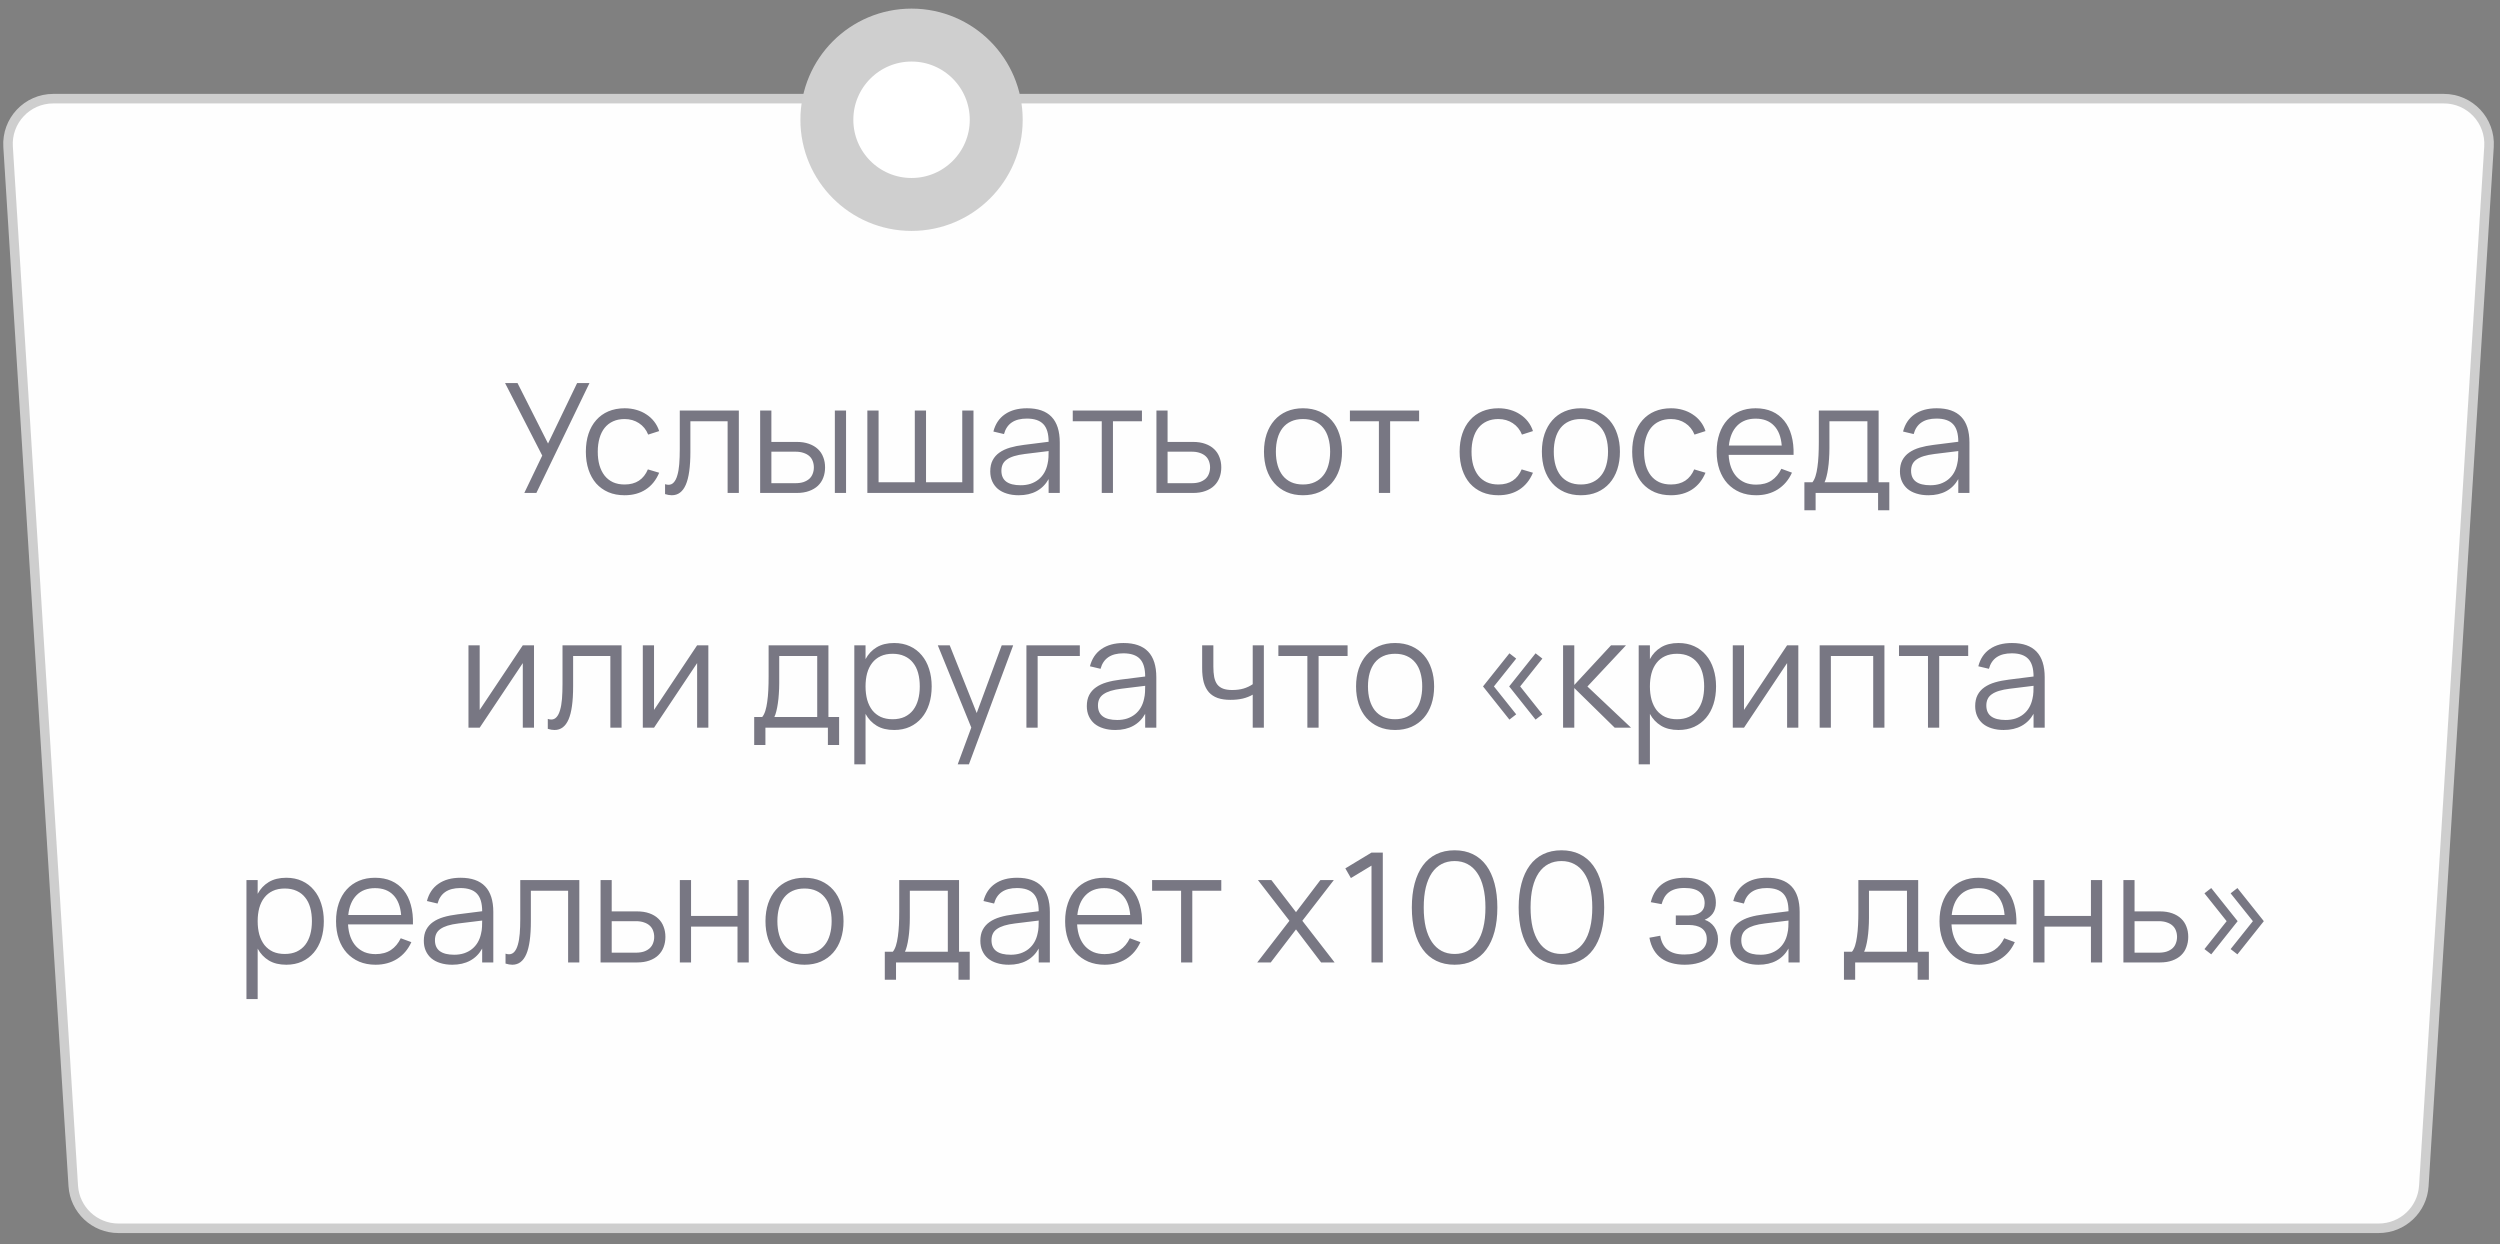 <?xml version="1.0" encoding="UTF-8"?> <svg xmlns="http://www.w3.org/2000/svg" width="213" height="106" viewBox="0 0 213 106" fill="none"><rect x="0" y="0" width="213" height="106" fill="#808080" stroke="none"/> <path d="M4.537 8.406H208.215C210.44 8.406 212.202 10.283 212.063 12.503L206.51 101.036C206.383 103.068 204.698 104.65 202.662 104.65H10.09C8.055 104.65 6.37 103.068 6.242 101.036L0.689 12.503C0.55 10.283 2.313 8.406 4.537 8.406Z" fill="#FEFEFE" stroke="#CECECE" stroke-width="0.812"></path> <path opacity="0.6" d="M45.698 42H44.671L46.199 38.815L43.033 32.64H44.093L46.693 37.788L49.169 32.64H50.222L45.698 42ZM53.217 42.195C52.701 42.195 52.24 42.108 51.833 41.935C51.425 41.757 51.078 41.508 50.792 41.188C50.511 40.862 50.294 40.472 50.142 40.017C49.991 39.558 49.915 39.049 49.915 38.49C49.915 37.922 49.991 37.411 50.142 36.956C50.294 36.501 50.513 36.113 50.799 35.792C51.085 35.468 51.432 35.218 51.839 35.045C52.251 34.872 52.712 34.785 53.224 34.785C53.579 34.785 53.913 34.831 54.224 34.922C54.541 35.013 54.825 35.142 55.076 35.312C55.332 35.476 55.553 35.68 55.739 35.922C55.925 36.161 56.066 36.429 56.161 36.728L55.225 37.028C55.143 36.819 55.035 36.633 54.901 36.468C54.766 36.304 54.612 36.165 54.439 36.053C54.27 35.94 54.081 35.853 53.873 35.792C53.666 35.732 53.447 35.702 53.217 35.702C52.849 35.702 52.522 35.767 52.236 35.897C51.95 36.026 51.709 36.213 51.514 36.456C51.323 36.694 51.178 36.986 51.078 37.333C50.979 37.675 50.929 38.061 50.929 38.49C50.929 38.91 50.977 39.292 51.072 39.634C51.172 39.976 51.317 40.271 51.508 40.518C51.698 40.761 51.937 40.949 52.222 41.084C52.508 41.214 52.84 41.279 53.217 41.279C53.702 41.279 54.11 41.17 54.439 40.953C54.768 40.733 55.022 40.412 55.2 39.992L56.161 40.278C55.897 40.906 55.514 41.383 55.011 41.708C54.513 42.032 53.915 42.195 53.217 42.195ZM56.663 41.252C56.776 41.287 56.873 41.304 56.955 41.304C57.137 41.304 57.289 41.235 57.41 41.096C57.536 40.958 57.636 40.758 57.709 40.498C57.787 40.239 57.842 39.922 57.872 39.55C57.902 39.172 57.917 38.748 57.917 38.276V34.98H62.948V42H61.993V35.89H58.821V38.49C58.821 39.764 58.691 40.7 58.431 41.298C58.171 41.896 57.774 42.195 57.241 42.195C57.064 42.195 56.871 42.163 56.663 42.097V41.252ZM71.129 42V34.98H72.084V42H71.129ZM67.879 42H64.765V34.98H65.721V37.651H67.879C68.277 37.651 68.626 37.706 68.925 37.814C69.228 37.922 69.482 38.072 69.686 38.263C69.889 38.453 70.041 38.683 70.141 38.952C70.245 39.216 70.296 39.506 70.296 39.822C70.296 40.139 70.245 40.431 70.141 40.7C70.041 40.964 69.889 41.194 69.686 41.389C69.482 41.58 69.228 41.729 68.925 41.837C68.626 41.946 68.277 42 67.879 42ZM67.775 41.168C68.039 41.168 68.269 41.136 68.463 41.071C68.663 41.001 68.828 40.908 68.957 40.791C69.088 40.67 69.183 40.527 69.243 40.362C69.308 40.197 69.341 40.017 69.341 39.822C69.341 39.627 69.308 39.448 69.243 39.283C69.183 39.118 69.088 38.977 68.957 38.861C68.828 38.743 68.663 38.653 68.463 38.587C68.269 38.518 68.039 38.483 67.775 38.483H65.721V41.168H67.775ZM73.899 34.98H74.855V41.09H77.942V34.98H78.898V41.09H81.985V34.98H82.941V42H73.899V34.98ZM87.497 34.785C89.36 34.785 90.292 35.758 90.292 37.703V42H89.343V40.817C89.091 41.268 88.751 41.61 88.322 41.844C87.893 42.078 87.384 42.195 86.795 42.195C86.418 42.195 86.08 42.147 85.781 42.052C85.482 41.961 85.228 41.829 85.02 41.656C84.812 41.478 84.652 41.263 84.539 41.012C84.426 40.761 84.37 40.477 84.37 40.16C84.37 39.792 84.437 39.478 84.572 39.218C84.71 38.954 84.903 38.735 85.15 38.562C85.401 38.384 85.703 38.243 86.054 38.139C86.409 38.035 86.801 37.957 87.23 37.905L89.343 37.639C89.343 36.95 89.193 36.449 88.894 36.137C88.595 35.821 88.125 35.663 87.484 35.663C86.426 35.663 85.778 36.102 85.54 36.982L84.637 36.767C84.801 36.126 85.128 35.636 85.618 35.298C86.112 34.956 86.738 34.785 87.497 34.785ZM87.321 38.678C86.966 38.722 86.66 38.782 86.405 38.861C86.153 38.938 85.945 39.036 85.781 39.153C85.62 39.266 85.503 39.402 85.43 39.562C85.356 39.718 85.319 39.901 85.319 40.108C85.319 40.932 85.867 41.343 86.964 41.343C87.267 41.343 87.546 41.302 87.802 41.22C88.058 41.133 88.283 41.012 88.478 40.856C88.677 40.696 88.842 40.503 88.972 40.278C89.102 40.052 89.195 39.801 89.252 39.523C89.295 39.346 89.321 39.16 89.33 38.965C89.338 38.765 89.343 38.587 89.343 38.431L87.321 38.678ZM93.869 42V35.89H91.399V34.98H97.294V35.89H94.824V42H93.869ZM101.642 42H98.528V34.98H99.477V37.651H101.642C102.04 37.651 102.389 37.706 102.688 37.814C102.991 37.922 103.243 38.072 103.442 38.263C103.646 38.453 103.797 38.683 103.897 38.952C104.001 39.216 104.053 39.506 104.053 39.822C104.053 40.139 104.001 40.431 103.897 40.7C103.797 40.964 103.646 41.194 103.442 41.389C103.243 41.58 102.991 41.729 102.688 41.837C102.389 41.946 102.04 42 101.642 42ZM101.531 41.168C101.8 41.168 102.032 41.136 102.227 41.071C102.422 41.001 102.584 40.908 102.714 40.791C102.844 40.67 102.939 40.527 103 40.362C103.065 40.197 103.098 40.017 103.098 39.822C103.098 39.627 103.065 39.448 103 39.283C102.939 39.118 102.844 38.977 102.714 38.861C102.584 38.743 102.422 38.653 102.227 38.587C102.032 38.518 101.8 38.483 101.531 38.483H99.477V41.168H101.531ZM111.013 42.195C110.493 42.195 110.027 42.104 109.615 41.922C109.204 41.74 108.855 41.486 108.569 41.161C108.283 40.832 108.064 40.44 107.912 39.985C107.765 39.53 107.691 39.029 107.691 38.483C107.691 37.933 107.767 37.431 107.919 36.975C108.075 36.52 108.296 36.13 108.582 35.806C108.868 35.48 109.217 35.229 109.628 35.051C110.04 34.874 110.502 34.785 111.013 34.785C111.537 34.785 112.005 34.876 112.417 35.058C112.829 35.24 113.177 35.493 113.463 35.819C113.749 36.144 113.966 36.533 114.113 36.989C114.265 37.439 114.341 37.938 114.341 38.483C114.341 39.034 114.265 39.539 114.113 39.998C113.962 40.453 113.743 40.843 113.457 41.168C113.171 41.493 112.822 41.746 112.41 41.928C111.999 42.106 111.533 42.195 111.013 42.195ZM111.013 41.279C111.399 41.279 111.734 41.211 112.02 41.077C112.311 40.943 112.551 40.754 112.742 40.511C112.937 40.269 113.082 39.976 113.177 39.634C113.277 39.287 113.327 38.904 113.327 38.483C113.327 38.054 113.277 37.669 113.177 37.327C113.082 36.984 112.937 36.694 112.742 36.456C112.547 36.213 112.304 36.026 112.014 35.897C111.728 35.767 111.394 35.702 111.013 35.702C110.627 35.702 110.289 35.769 109.999 35.903C109.713 36.033 109.472 36.221 109.277 36.468C109.087 36.711 108.944 37.004 108.848 37.346C108.753 37.688 108.705 38.068 108.705 38.483C108.705 38.913 108.755 39.3 108.855 39.647C108.955 39.989 109.1 40.282 109.29 40.525C109.485 40.767 109.726 40.953 110.012 41.084C110.302 41.214 110.636 41.279 111.013 41.279ZM117.482 42V35.89H115.012V34.98H120.908V35.89H118.438V42H117.482ZM127.662 42.195C127.147 42.195 126.685 42.108 126.278 41.935C125.87 41.757 125.524 41.508 125.238 41.188C124.956 40.862 124.739 40.472 124.588 40.017C124.436 39.558 124.36 39.049 124.36 38.49C124.36 37.922 124.436 37.411 124.588 36.956C124.739 36.501 124.958 36.113 125.244 35.792C125.53 35.468 125.877 35.218 126.284 35.045C126.696 34.872 127.157 34.785 127.669 34.785C128.024 34.785 128.358 34.831 128.67 34.922C128.986 35.013 129.27 35.142 129.521 35.312C129.777 35.476 129.998 35.68 130.184 35.922C130.371 36.161 130.511 36.429 130.607 36.728L129.671 37.028C129.588 36.819 129.48 36.633 129.346 36.468C129.211 36.304 129.058 36.165 128.884 36.053C128.715 35.94 128.527 35.853 128.319 35.792C128.111 35.732 127.892 35.702 127.662 35.702C127.294 35.702 126.967 35.767 126.681 35.897C126.395 36.026 126.154 36.213 125.959 36.456C125.769 36.694 125.623 36.986 125.524 37.333C125.424 37.675 125.374 38.061 125.374 38.49C125.374 38.91 125.422 39.292 125.517 39.634C125.617 39.976 125.762 40.271 125.953 40.518C126.143 40.761 126.382 40.949 126.668 41.084C126.954 41.214 127.285 41.279 127.662 41.279C128.148 41.279 128.555 41.17 128.884 40.953C129.214 40.733 129.467 40.412 129.645 39.992L130.607 40.278C130.342 40.906 129.959 41.383 129.456 41.708C128.958 42.032 128.36 42.195 127.662 42.195ZM134.69 42.195C134.17 42.195 133.704 42.104 133.292 41.922C132.88 41.74 132.532 41.486 132.246 41.161C131.96 40.832 131.741 40.44 131.589 39.985C131.442 39.53 131.368 39.029 131.368 38.483C131.368 37.933 131.444 37.431 131.596 36.975C131.752 36.52 131.973 36.13 132.259 35.806C132.545 35.48 132.893 35.229 133.305 35.051C133.717 34.874 134.178 34.785 134.69 34.785C135.214 34.785 135.682 34.876 136.094 35.058C136.505 35.24 136.854 35.493 137.14 35.819C137.426 36.144 137.643 36.533 137.79 36.989C137.942 37.439 138.018 37.938 138.018 38.483C138.018 39.034 137.942 39.539 137.79 39.998C137.638 40.453 137.42 40.843 137.134 41.168C136.848 41.493 136.499 41.746 136.087 41.928C135.675 42.106 135.21 42.195 134.69 42.195ZM134.69 41.279C135.075 41.279 135.411 41.211 135.697 41.077C135.987 40.943 136.228 40.754 136.419 40.511C136.614 40.269 136.759 39.976 136.854 39.634C136.954 39.287 137.004 38.904 137.004 38.483C137.004 38.054 136.954 37.669 136.854 37.327C136.759 36.984 136.614 36.694 136.419 36.456C136.224 36.213 135.981 36.026 135.691 35.897C135.405 35.767 135.071 35.702 134.69 35.702C134.304 35.702 133.966 35.769 133.676 35.903C133.39 36.033 133.149 36.221 132.954 36.468C132.763 36.711 132.62 37.004 132.525 37.346C132.43 37.688 132.382 38.068 132.382 38.483C132.382 38.913 132.432 39.3 132.532 39.647C132.631 39.989 132.776 40.282 132.967 40.525C133.162 40.767 133.403 40.953 133.689 41.084C133.979 41.214 134.313 41.279 134.69 41.279ZM142.364 42.195C141.848 42.195 141.386 42.108 140.979 41.935C140.572 41.757 140.225 41.508 139.939 41.188C139.657 40.862 139.441 40.472 139.289 40.017C139.137 39.558 139.062 39.049 139.062 38.49C139.062 37.922 139.137 37.411 139.289 36.956C139.441 36.501 139.66 36.113 139.946 35.792C140.232 35.468 140.578 35.218 140.986 35.045C141.397 34.872 141.859 34.785 142.37 34.785C142.725 34.785 143.059 34.831 143.371 34.922C143.687 35.013 143.971 35.142 144.223 35.312C144.478 35.476 144.699 35.68 144.886 35.922C145.072 36.161 145.213 36.429 145.308 36.728L144.372 37.028C144.29 36.819 144.181 36.633 144.047 36.468C143.913 36.304 143.759 36.165 143.586 36.053C143.417 35.94 143.228 35.853 143.02 35.792C142.812 35.732 142.593 35.702 142.364 35.702C141.995 35.702 141.668 35.767 141.382 35.897C141.096 36.026 140.856 36.213 140.661 36.456C140.47 36.694 140.325 36.986 140.225 37.333C140.125 37.675 140.076 38.061 140.076 38.49C140.076 38.91 140.123 39.292 140.219 39.634C140.318 39.976 140.463 40.271 140.654 40.518C140.845 40.761 141.083 40.949 141.369 41.084C141.655 41.214 141.987 41.279 142.364 41.279C142.849 41.279 143.256 41.17 143.586 40.953C143.915 40.733 144.168 40.412 144.346 39.992L145.308 40.278C145.044 40.906 144.66 41.383 144.158 41.708C143.659 42.032 143.061 42.195 142.364 42.195ZM149.62 41.291C150.145 41.291 150.582 41.175 150.933 40.941C151.284 40.706 151.564 40.373 151.772 39.94L152.675 40.271C152.394 40.891 151.988 41.367 151.46 41.701C150.935 42.03 150.322 42.195 149.62 42.195C149.113 42.195 148.652 42.108 148.236 41.935C147.824 41.757 147.471 41.508 147.176 41.188C146.886 40.867 146.661 40.479 146.5 40.024C146.34 39.565 146.26 39.053 146.26 38.49C146.26 37.922 146.338 37.411 146.494 36.956C146.65 36.497 146.873 36.107 147.163 35.786C147.454 35.465 147.802 35.218 148.21 35.045C148.617 34.872 149.074 34.785 149.581 34.785C150.11 34.785 150.578 34.876 150.985 35.058C151.393 35.24 151.735 35.502 152.012 35.844C152.29 36.187 152.495 36.603 152.63 37.093C152.768 37.582 152.829 38.137 152.812 38.757H147.28C147.302 39.155 147.371 39.513 147.488 39.829C147.605 40.141 147.763 40.405 147.963 40.622C148.166 40.839 148.407 41.005 148.684 41.123C148.966 41.235 149.278 41.291 149.62 41.291ZM151.804 37.957C151.744 37.216 151.523 36.651 151.141 36.261C150.76 35.866 150.24 35.669 149.581 35.669C148.927 35.669 148.403 35.868 148.008 36.267C147.614 36.666 147.378 37.229 147.3 37.957H151.804ZM153.734 41.09H154.417C154.525 40.96 154.614 40.785 154.683 40.563C154.753 40.343 154.807 40.085 154.846 39.79C154.889 39.495 154.919 39.168 154.937 38.809C154.954 38.449 154.963 38.068 154.963 37.664V34.98H160.059V41.09H160.969V43.475H160.013V42H154.69V43.475H153.734V41.09ZM159.103 41.09V35.89H155.866V38.197C155.866 38.514 155.855 38.819 155.834 39.114C155.816 39.404 155.788 39.675 155.749 39.926C155.715 40.173 155.671 40.397 155.619 40.596C155.572 40.795 155.515 40.96 155.45 41.09H159.103ZM165.001 34.785C166.865 34.785 167.796 35.758 167.796 37.703V42H166.847V40.817C166.596 41.268 166.256 41.61 165.827 41.844C165.398 42.078 164.889 42.195 164.299 42.195C163.922 42.195 163.584 42.147 163.285 42.052C162.986 41.961 162.733 41.829 162.525 41.656C162.317 41.478 162.157 41.263 162.044 41.012C161.931 40.761 161.875 40.477 161.875 40.16C161.875 39.792 161.942 39.478 162.076 39.218C162.215 38.954 162.408 38.735 162.655 38.562C162.906 38.384 163.207 38.243 163.558 38.139C163.914 38.035 164.306 37.957 164.735 37.905L166.847 37.639C166.847 36.95 166.698 36.449 166.399 36.137C166.1 35.821 165.63 35.663 164.988 35.663C163.931 35.663 163.283 36.102 163.045 36.982L162.141 36.767C162.306 36.126 162.633 35.636 163.123 35.298C163.617 34.956 164.243 34.785 165.001 34.785ZM164.826 38.678C164.471 38.722 164.165 38.782 163.909 38.861C163.658 38.938 163.45 39.036 163.285 39.153C163.125 39.266 163.008 39.402 162.934 39.562C162.861 39.718 162.824 39.901 162.824 40.108C162.824 40.932 163.372 41.343 164.468 41.343C164.772 41.343 165.051 41.302 165.307 41.22C165.563 41.133 165.788 41.012 165.983 40.856C166.182 40.696 166.347 40.503 166.477 40.278C166.607 40.052 166.7 39.801 166.756 39.523C166.8 39.346 166.826 39.16 166.834 38.965C166.843 38.765 166.847 38.587 166.847 38.431L164.826 38.678ZM45.497 54.98V62H44.542V56.495L40.869 62H39.914V54.98H40.869V60.486L44.542 54.98H45.497ZM46.672 61.252C46.784 61.287 46.882 61.304 46.964 61.304C47.146 61.304 47.298 61.235 47.419 61.096C47.545 60.958 47.645 60.758 47.718 60.498C47.796 60.239 47.85 59.922 47.881 59.55C47.911 59.172 47.926 58.748 47.926 58.276V54.98H52.957V62H52.002V55.89H48.83V58.49C48.83 59.764 48.7 60.7 48.44 61.298C48.18 61.896 47.783 62.195 47.25 62.195C47.072 62.195 46.88 62.163 46.672 62.097V61.252ZM60.351 54.98V62H59.395V56.495L55.723 62H54.767V54.98H55.723V60.486L59.395 54.98H60.351ZM64.258 61.09H64.94C65.049 60.96 65.137 60.785 65.207 60.563C65.276 60.343 65.33 60.085 65.369 59.79C65.412 59.495 65.443 59.168 65.46 58.809C65.478 58.449 65.486 58.068 65.486 57.664V54.98H70.582V61.09H71.492V63.475H70.537V62H65.213V63.475H64.258V61.09ZM69.627 61.09V55.89H66.39V58.197C66.39 58.514 66.379 58.819 66.357 59.114C66.34 59.404 66.312 59.675 66.273 59.926C66.238 60.173 66.195 60.397 66.143 60.596C66.095 60.795 66.039 60.96 65.974 61.09H69.627ZM72.788 65.12V54.98H73.744V56.157C73.974 55.727 74.29 55.392 74.693 55.149C75.096 54.906 75.592 54.785 76.181 54.785C76.68 54.785 77.126 54.876 77.52 55.058C77.919 55.24 78.255 55.496 78.528 55.825C78.805 56.15 79.015 56.54 79.158 56.995C79.306 57.446 79.379 57.942 79.379 58.483C79.379 59.034 79.306 59.539 79.158 59.998C79.011 60.453 78.799 60.843 78.521 61.168C78.244 61.493 77.908 61.746 77.514 61.928C77.12 62.106 76.675 62.195 76.181 62.195C75.588 62.195 75.092 62.074 74.693 61.831C74.294 61.588 73.978 61.252 73.744 60.824V65.12H72.788ZM76.051 61.279C76.441 61.279 76.782 61.211 77.072 61.077C77.362 60.938 77.603 60.748 77.793 60.505C77.984 60.258 78.127 59.963 78.222 59.621C78.318 59.279 78.365 58.9 78.365 58.483C78.365 58.059 78.318 57.675 78.222 57.333C78.127 56.991 77.982 56.7 77.787 56.462C77.596 56.219 77.356 56.033 77.065 55.903C76.775 55.769 76.437 55.702 76.051 55.702C75.657 55.702 75.315 55.771 75.024 55.91C74.738 56.044 74.5 56.234 74.309 56.481C74.119 56.724 73.976 57.017 73.88 57.359C73.789 57.697 73.744 58.072 73.744 58.483C73.744 58.904 73.792 59.287 73.887 59.634C73.987 59.976 74.132 60.271 74.322 60.518C74.517 60.761 74.758 60.949 75.044 61.084C75.334 61.214 75.67 61.279 76.051 61.279ZM81.597 65.12L82.754 61.987L79.9 54.98H80.915L83.216 60.752L85.347 54.98H86.323L82.552 65.12H81.597ZM87.451 62V54.98H92.001V55.89H88.407V62H87.451ZM95.723 54.785C97.587 54.785 98.518 55.758 98.518 57.703V62H97.569V60.817C97.318 61.268 96.978 61.61 96.549 61.844C96.12 62.078 95.611 62.195 95.021 62.195C94.644 62.195 94.306 62.147 94.007 62.052C93.708 61.961 93.455 61.829 93.247 61.656C93.039 61.478 92.878 61.263 92.766 61.012C92.653 60.761 92.597 60.477 92.597 60.16C92.597 59.792 92.664 59.478 92.798 59.218C92.937 58.954 93.13 58.735 93.377 58.562C93.628 58.384 93.929 58.243 94.28 58.139C94.635 58.035 95.028 57.957 95.457 57.905L97.569 57.639C97.569 56.95 97.42 56.449 97.121 56.137C96.822 55.821 96.352 55.663 95.71 55.663C94.653 55.663 94.005 56.102 93.767 56.982L92.863 56.767C93.028 56.126 93.355 55.636 93.845 55.298C94.339 54.956 94.965 54.785 95.723 54.785ZM95.548 58.678C95.192 58.722 94.887 58.782 94.631 58.861C94.38 58.938 94.172 59.036 94.007 59.153C93.847 59.266 93.73 59.402 93.656 59.562C93.582 59.718 93.546 59.901 93.546 60.108C93.546 60.932 94.094 61.343 95.19 61.343C95.493 61.343 95.773 61.302 96.029 61.22C96.284 61.133 96.51 61.012 96.705 60.856C96.904 60.696 97.069 60.503 97.199 60.278C97.329 60.052 97.422 59.801 97.478 59.523C97.522 59.346 97.547 59.16 97.556 58.965C97.565 58.765 97.569 58.587 97.569 58.431L95.548 58.678ZM106.732 62V59.185C106.485 59.328 106.204 59.439 105.887 59.517C105.575 59.591 105.222 59.627 104.828 59.627C104.412 59.627 104.052 59.575 103.749 59.471C103.445 59.363 103.194 59.199 102.995 58.977C102.8 58.752 102.655 58.471 102.559 58.133C102.468 57.79 102.423 57.385 102.423 56.917V54.98H103.378V56.787C103.378 57.138 103.402 57.439 103.45 57.691C103.502 57.942 103.588 58.15 103.71 58.315C103.835 58.475 104 58.594 104.204 58.672C104.412 58.75 104.67 58.789 104.977 58.789C105.341 58.789 105.664 58.748 105.946 58.666C106.227 58.583 106.49 58.46 106.732 58.295V54.98H107.681V62H106.732ZM111.388 62V55.89H108.918V54.98H114.814V55.89H112.344V62H111.388ZM118.859 62.195C118.339 62.195 117.873 62.104 117.461 61.922C117.049 61.74 116.701 61.486 116.415 61.161C116.129 60.832 115.91 60.44 115.758 59.985C115.611 59.53 115.537 59.029 115.537 58.483C115.537 57.933 115.613 57.431 115.765 56.975C115.921 56.52 116.142 56.13 116.428 55.806C116.714 55.48 117.062 55.229 117.474 55.051C117.886 54.874 118.347 54.785 118.859 54.785C119.383 54.785 119.851 54.876 120.263 55.058C120.674 55.24 121.023 55.493 121.309 55.819C121.595 56.144 121.812 56.533 121.959 56.989C122.111 57.439 122.187 57.938 122.187 58.483C122.187 59.034 122.111 59.539 121.959 59.998C121.807 60.453 121.589 60.843 121.303 61.168C121.017 61.493 120.668 61.746 120.256 61.928C119.844 62.106 119.379 62.195 118.859 62.195ZM118.859 61.279C119.244 61.279 119.58 61.211 119.866 61.077C120.156 60.943 120.397 60.754 120.588 60.511C120.783 60.269 120.928 59.976 121.023 59.634C121.123 59.287 121.173 58.904 121.173 58.483C121.173 58.054 121.123 57.669 121.023 57.327C120.928 56.984 120.783 56.694 120.588 56.456C120.393 56.213 120.15 56.026 119.86 55.897C119.574 55.767 119.24 55.702 118.859 55.702C118.473 55.702 118.135 55.769 117.845 55.903C117.559 56.033 117.318 56.221 117.123 56.468C116.932 56.711 116.789 57.004 116.694 57.346C116.599 57.688 116.551 58.068 116.551 58.483C116.551 58.913 116.601 59.3 116.701 59.647C116.8 59.989 116.945 60.282 117.136 60.525C117.331 60.767 117.572 60.953 117.858 61.084C118.148 61.214 118.482 61.279 118.859 61.279ZM130.831 61.311L128.582 58.483L130.831 55.663L131.41 56.111L129.518 58.483L131.41 60.862L130.831 61.311ZM128.602 61.311L126.353 58.483L128.602 55.663L129.18 56.111L127.282 58.483L129.18 60.862L128.602 61.311ZM133.174 54.98H134.129V58.36L137.262 54.98H138.536L135.247 58.49L138.965 62H137.574L134.129 58.62V62H133.174V54.98ZM139.617 65.12V54.98H140.572V56.157C140.802 55.727 141.118 55.392 141.521 55.149C141.924 54.906 142.42 54.785 143.01 54.785C143.508 54.785 143.954 54.876 144.349 55.058C144.747 55.24 145.083 55.496 145.356 55.825C145.633 56.15 145.844 56.54 145.987 56.995C146.134 57.446 146.208 57.942 146.208 58.483C146.208 59.034 146.134 59.539 145.987 59.998C145.839 60.453 145.627 60.843 145.35 61.168C145.072 61.493 144.736 61.746 144.342 61.928C143.948 62.106 143.504 62.195 143.01 62.195C142.416 62.195 141.92 62.074 141.521 61.831C141.122 61.588 140.806 61.252 140.572 60.824V65.12H139.617ZM142.88 61.279C143.27 61.279 143.61 61.211 143.9 61.077C144.19 60.938 144.431 60.748 144.622 60.505C144.812 60.258 144.955 59.963 145.051 59.621C145.146 59.279 145.194 58.9 145.194 58.483C145.194 58.059 145.146 57.675 145.051 57.333C144.955 56.991 144.81 56.7 144.615 56.462C144.424 56.219 144.184 56.033 143.894 55.903C143.603 55.769 143.265 55.702 142.88 55.702C142.485 55.702 142.143 55.771 141.853 55.91C141.567 56.044 141.328 56.234 141.138 56.481C140.947 56.724 140.804 57.017 140.709 57.359C140.618 57.697 140.572 58.072 140.572 58.483C140.572 58.904 140.62 59.287 140.715 59.634C140.815 59.976 140.96 60.271 141.151 60.518C141.346 60.761 141.586 60.949 141.872 61.084C142.162 61.214 142.498 61.279 142.88 61.279ZM153.217 54.98V62H152.261V56.495L148.589 62H147.633V54.98H148.589V60.486L152.261 54.98H153.217ZM155.035 62V54.98H160.553V62H159.598V55.89H155.99V62H155.035ZM164.264 62V55.89H161.794V54.98H167.69V55.89H165.22V62H164.264ZM171.413 54.785C173.276 54.785 174.208 55.758 174.208 57.703V62H173.259V60.817C173.007 61.268 172.667 61.61 172.238 61.844C171.809 62.078 171.3 62.195 170.711 62.195C170.334 62.195 169.996 62.147 169.697 62.052C169.398 61.961 169.144 61.829 168.936 61.656C168.728 61.478 168.568 61.263 168.455 61.012C168.342 60.761 168.286 60.477 168.286 60.16C168.286 59.792 168.353 59.478 168.488 59.218C168.626 58.954 168.819 58.735 169.066 58.562C169.317 58.384 169.619 58.243 169.97 58.139C170.325 58.035 170.717 57.957 171.146 57.905L173.259 57.639C173.259 56.95 173.109 56.449 172.81 56.137C172.511 55.821 172.041 55.663 171.4 55.663C170.342 55.663 169.694 56.102 169.456 56.982L168.553 56.767C168.717 56.126 169.044 55.636 169.534 55.298C170.028 54.956 170.654 54.785 171.413 54.785ZM171.237 58.678C170.882 58.722 170.576 58.782 170.321 58.861C170.069 58.938 169.861 59.036 169.697 59.153C169.536 59.266 169.419 59.402 169.346 59.562C169.272 59.718 169.235 59.901 169.235 60.108C169.235 60.932 169.783 61.343 170.88 61.343C171.183 61.343 171.462 61.302 171.718 61.22C171.974 61.133 172.199 61.012 172.394 60.856C172.593 60.696 172.758 60.503 172.888 60.278C173.018 60.052 173.111 59.801 173.168 59.523C173.211 59.346 173.237 59.16 173.246 58.965C173.254 58.765 173.259 58.587 173.259 58.431L171.237 58.678ZM20.998 85.12V74.98H21.953V76.156C22.183 75.728 22.499 75.392 22.902 75.149C23.305 74.906 23.802 74.785 24.391 74.785C24.889 74.785 25.336 74.876 25.73 75.058C26.129 75.24 26.464 75.496 26.737 75.825C27.015 76.15 27.225 76.54 27.368 76.995C27.515 77.446 27.589 77.942 27.589 78.484C27.589 79.034 27.515 79.539 27.368 79.998C27.221 80.453 27.008 80.843 26.731 81.168C26.454 81.493 26.118 81.746 25.723 81.928C25.329 82.106 24.885 82.195 24.391 82.195C23.797 82.195 23.301 82.074 22.902 81.831C22.504 81.588 22.187 81.252 21.953 80.823V85.12H20.998ZM24.261 81.278C24.651 81.278 24.991 81.211 25.281 81.077C25.572 80.938 25.812 80.748 26.003 80.505C26.194 80.258 26.337 79.963 26.432 79.621C26.527 79.279 26.575 78.9 26.575 78.484C26.575 78.059 26.527 77.675 26.432 77.333C26.337 76.991 26.191 76.7 25.996 76.462C25.806 76.219 25.565 76.033 25.275 75.903C24.985 75.769 24.647 75.701 24.261 75.701C23.867 75.701 23.524 75.771 23.234 75.909C22.948 76.044 22.71 76.234 22.519 76.481C22.328 76.724 22.185 77.017 22.09 77.359C21.999 77.697 21.953 78.072 21.953 78.484C21.953 78.904 22.001 79.287 22.096 79.634C22.196 79.976 22.341 80.271 22.532 80.518C22.727 80.761 22.967 80.949 23.253 81.084C23.544 81.213 23.88 81.278 24.261 81.278ZM31.992 81.291C32.516 81.291 32.954 81.174 33.305 80.941C33.656 80.707 33.935 80.373 34.143 79.939L35.047 80.271C34.765 80.891 34.36 81.367 33.831 81.701C33.307 82.03 32.694 82.195 31.992 82.195C31.485 82.195 31.023 82.108 30.607 81.935C30.196 81.757 29.843 81.508 29.548 81.188C29.258 80.867 29.032 80.479 28.872 80.024C28.712 79.565 28.631 79.053 28.631 78.49C28.631 77.922 28.709 77.411 28.865 76.956C29.021 76.497 29.244 76.107 29.535 75.786C29.825 75.465 30.174 75.218 30.581 75.045C30.989 74.872 31.446 74.785 31.953 74.785C32.481 74.785 32.95 74.876 33.357 75.058C33.764 75.24 34.106 75.502 34.384 75.844C34.661 76.187 34.867 76.603 35.001 77.093C35.14 77.582 35.201 78.137 35.183 78.757H29.652C29.674 79.155 29.743 79.513 29.86 79.829C29.977 80.141 30.135 80.405 30.334 80.622C30.538 80.839 30.779 81.005 31.056 81.123C31.337 81.235 31.649 81.291 31.992 81.291ZM34.176 77.957C34.115 77.216 33.894 76.65 33.513 76.26C33.132 75.866 32.611 75.669 31.953 75.669C31.299 75.669 30.774 75.868 30.38 76.267C29.985 76.666 29.749 77.229 29.671 77.957H34.176ZM39.235 74.785C41.099 74.785 42.03 75.758 42.03 77.704V82H41.081V80.817C40.83 81.268 40.49 81.61 40.061 81.844C39.632 82.078 39.123 82.195 38.533 82.195C38.156 82.195 37.818 82.147 37.519 82.052C37.22 81.961 36.967 81.829 36.759 81.656C36.551 81.478 36.391 81.263 36.278 81.012C36.165 80.761 36.109 80.477 36.109 80.16C36.109 79.792 36.176 79.478 36.31 79.218C36.449 78.954 36.642 78.735 36.889 78.561C37.14 78.384 37.441 78.243 37.792 78.139C38.148 78.035 38.54 77.957 38.969 77.905L41.081 77.638C41.081 76.95 40.932 76.449 40.633 76.137C40.334 75.821 39.864 75.662 39.222 75.662C38.165 75.662 37.517 76.102 37.279 76.982L36.375 76.767C36.54 76.126 36.867 75.636 37.357 75.299C37.851 74.956 38.477 74.785 39.235 74.785ZM39.06 78.678C38.705 78.722 38.399 78.782 38.143 78.861C37.892 78.939 37.684 79.036 37.519 79.153C37.359 79.266 37.242 79.402 37.168 79.562C37.095 79.719 37.058 79.9 37.058 80.109C37.058 80.932 37.606 81.344 38.702 81.344C39.006 81.344 39.285 81.302 39.541 81.22C39.797 81.133 40.022 81.012 40.217 80.856C40.416 80.696 40.581 80.503 40.711 80.278C40.841 80.052 40.934 79.801 40.99 79.523C41.034 79.346 41.06 79.159 41.068 78.965C41.077 78.765 41.081 78.588 41.081 78.431L39.06 78.678ZM43.072 81.252C43.185 81.287 43.283 81.305 43.365 81.305C43.547 81.305 43.699 81.235 43.82 81.097C43.946 80.958 44.045 80.758 44.119 80.499C44.197 80.239 44.251 79.922 44.282 79.549C44.312 79.172 44.327 78.748 44.327 78.275V74.98H49.358V82H48.403V75.89H45.23V78.49C45.23 79.764 45.1 80.7 44.84 81.298C44.581 81.896 44.184 82.195 43.651 82.195C43.473 82.195 43.281 82.162 43.072 82.097V81.252ZM54.282 82H51.168V74.98H52.117V77.651H54.282C54.68 77.651 55.029 77.706 55.328 77.814C55.632 77.922 55.883 78.072 56.082 78.263C56.286 78.453 56.438 78.683 56.537 78.951C56.641 79.216 56.693 79.506 56.693 79.823C56.693 80.139 56.641 80.431 56.537 80.7C56.438 80.964 56.286 81.194 56.082 81.389C55.883 81.58 55.632 81.729 55.328 81.838C55.029 81.946 54.68 82 54.282 82ZM54.171 81.168C54.44 81.168 54.672 81.135 54.867 81.07C55.062 81.001 55.224 80.908 55.354 80.791C55.484 80.67 55.58 80.527 55.64 80.362C55.705 80.197 55.738 80.017 55.738 79.823C55.738 79.627 55.705 79.448 55.64 79.283C55.58 79.118 55.484 78.978 55.354 78.861C55.224 78.743 55.062 78.653 54.867 78.588C54.672 78.518 54.44 78.484 54.171 78.484H52.117V81.168H54.171ZM57.922 82V74.98H58.878V78.035H62.836V74.98H63.792V82H62.836V78.945H58.878V82H57.922ZM68.541 82.195C68.021 82.195 67.555 82.104 67.143 81.922C66.732 81.74 66.383 81.487 66.097 81.162C65.811 80.832 65.592 80.44 65.44 79.985C65.293 79.53 65.219 79.029 65.219 78.484C65.219 77.933 65.295 77.43 65.447 76.975C65.603 76.52 65.824 76.13 66.11 75.805C66.396 75.481 66.745 75.229 67.156 75.052C67.568 74.874 68.029 74.785 68.541 74.785C69.065 74.785 69.533 74.876 69.945 75.058C70.356 75.24 70.705 75.493 70.991 75.819C71.277 76.144 71.494 76.534 71.641 76.989C71.793 77.439 71.869 77.938 71.869 78.484C71.869 79.034 71.793 79.539 71.641 79.998C71.49 80.453 71.271 80.843 70.985 81.168C70.699 81.493 70.35 81.746 69.938 81.928C69.527 82.106 69.061 82.195 68.541 82.195ZM68.541 81.278C68.926 81.278 69.262 81.211 69.548 81.077C69.839 80.943 70.079 80.754 70.27 80.511C70.465 80.269 70.61 79.976 70.705 79.634C70.805 79.287 70.855 78.904 70.855 78.484C70.855 78.055 70.805 77.669 70.705 77.326C70.61 76.984 70.465 76.694 70.27 76.456C70.075 76.213 69.832 76.026 69.542 75.897C69.256 75.766 68.922 75.701 68.541 75.701C68.155 75.701 67.817 75.769 67.527 75.903C67.241 76.033 67 76.222 66.805 76.469C66.615 76.711 66.472 77.004 66.376 77.346C66.281 77.688 66.233 78.067 66.233 78.484C66.233 78.912 66.283 79.3 66.383 79.647C66.482 79.989 66.628 80.282 66.818 80.525C67.013 80.767 67.254 80.954 67.54 81.084C67.83 81.213 68.164 81.278 68.541 81.278ZM75.385 81.09H76.068C76.176 80.96 76.265 80.784 76.334 80.564C76.403 80.343 76.458 80.085 76.497 79.79C76.54 79.495 76.57 79.168 76.588 78.808C76.605 78.449 76.614 78.067 76.614 77.665V74.98H81.71V81.09H82.62V83.475H81.664V82H76.341V83.475H75.385V81.09ZM80.754 81.09V75.89H77.517V78.198C77.517 78.514 77.506 78.819 77.485 79.114C77.467 79.404 77.439 79.675 77.4 79.927C77.365 80.174 77.322 80.397 77.27 80.596C77.222 80.795 77.166 80.96 77.101 81.09H80.754ZM86.652 74.785C88.516 74.785 89.447 75.758 89.447 77.704V82H88.498V80.817C88.247 81.268 87.907 81.61 87.478 81.844C87.049 82.078 86.54 82.195 85.95 82.195C85.573 82.195 85.235 82.147 84.936 82.052C84.637 81.961 84.384 81.829 84.176 81.656C83.968 81.478 83.808 81.263 83.695 81.012C83.582 80.761 83.526 80.477 83.526 80.16C83.526 79.792 83.593 79.478 83.727 79.218C83.866 78.954 84.059 78.735 84.306 78.561C84.557 78.384 84.858 78.243 85.209 78.139C85.565 78.035 85.957 77.957 86.386 77.905L88.498 77.638C88.498 76.95 88.349 76.449 88.05 76.137C87.751 75.821 87.281 75.662 86.639 75.662C85.582 75.662 84.934 76.102 84.696 76.982L83.792 76.767C83.957 76.126 84.284 75.636 84.774 75.299C85.268 74.956 85.894 74.785 86.652 74.785ZM86.477 78.678C86.121 78.722 85.816 78.782 85.56 78.861C85.309 78.939 85.101 79.036 84.936 79.153C84.776 79.266 84.659 79.402 84.585 79.562C84.512 79.719 84.475 79.9 84.475 80.109C84.475 80.932 85.023 81.344 86.119 81.344C86.423 81.344 86.702 81.302 86.958 81.22C87.213 81.133 87.439 81.012 87.634 80.856C87.833 80.696 87.998 80.503 88.128 80.278C88.258 80.052 88.351 79.801 88.407 79.523C88.451 79.346 88.477 79.159 88.485 78.965C88.494 78.765 88.498 78.588 88.498 78.431L86.477 78.678ZM94.11 81.291C94.634 81.291 95.072 81.174 95.423 80.941C95.774 80.707 96.053 80.373 96.261 79.939L97.165 80.271C96.883 80.891 96.478 81.367 95.95 81.701C95.425 82.03 94.812 82.195 94.11 82.195C93.603 82.195 93.141 82.108 92.725 81.935C92.314 81.757 91.961 81.508 91.666 81.188C91.376 80.867 91.15 80.479 90.99 80.024C90.83 79.565 90.749 79.053 90.749 78.49C90.749 77.922 90.828 77.411 90.984 76.956C91.139 76.497 91.363 76.107 91.653 75.786C91.943 75.465 92.292 75.218 92.7 75.045C93.107 74.872 93.564 74.785 94.071 74.785C94.6 74.785 95.068 74.876 95.475 75.058C95.882 75.24 96.225 75.502 96.502 75.844C96.779 76.187 96.985 76.603 97.12 77.093C97.258 77.582 97.319 78.137 97.302 78.757H91.77C91.792 79.155 91.861 79.513 91.978 79.829C92.095 80.141 92.253 80.405 92.453 80.622C92.656 80.839 92.897 81.005 93.174 81.123C93.456 81.235 93.768 81.291 94.11 81.291ZM96.294 77.957C96.233 77.216 96.012 76.65 95.631 76.26C95.25 75.866 94.73 75.669 94.071 75.669C93.417 75.669 92.892 75.868 92.498 76.267C92.104 76.666 91.868 77.229 91.79 77.957H96.294ZM100.629 82V75.89H98.159V74.98H104.054V75.89H101.584V82H100.629ZM107.117 82L109.86 78.451L107.176 74.98H108.32L110.419 77.716L112.499 74.98H113.643L110.959 78.451L113.708 82H112.558L110.419 79.186L108.268 82H107.117ZM116.852 82V73.751L115.097 74.811L114.623 73.986L116.852 72.64H117.814V82H116.852ZM123.934 82.195C123.349 82.195 122.829 82.085 122.374 81.864C121.919 81.642 121.538 81.322 121.23 80.901C120.923 80.481 120.689 79.97 120.528 79.368C120.368 78.765 120.288 78.083 120.288 77.32C120.288 76.557 120.368 75.875 120.528 75.272C120.689 74.67 120.923 74.159 121.23 73.739C121.538 73.318 121.919 72.998 122.374 72.776C122.829 72.555 123.349 72.445 123.934 72.445C124.519 72.445 125.037 72.555 125.488 72.776C125.943 72.998 126.324 73.318 126.632 73.739C126.94 74.159 127.174 74.67 127.334 75.272C127.494 75.875 127.574 76.557 127.574 77.32C127.574 78.083 127.494 78.765 127.334 79.368C127.174 79.97 126.94 80.481 126.632 80.901C126.324 81.322 125.943 81.642 125.488 81.864C125.037 82.085 124.519 82.195 123.934 82.195ZM123.934 81.278C124.346 81.278 124.712 81.194 125.033 81.025C125.358 80.852 125.633 80.598 125.858 80.264C126.088 79.931 126.261 79.517 126.378 79.023C126.5 78.529 126.56 77.961 126.56 77.32C126.56 76.674 126.5 76.107 126.378 75.617C126.261 75.123 126.088 74.709 125.858 74.376C125.633 74.042 125.358 73.79 125.033 73.621C124.712 73.448 124.346 73.362 123.934 73.362C123.523 73.362 123.154 73.446 122.829 73.615C122.504 73.784 122.227 74.035 121.997 74.369C121.772 74.703 121.599 75.117 121.477 75.611C121.36 76.1 121.302 76.67 121.302 77.32C121.302 77.961 121.36 78.529 121.477 79.023C121.599 79.513 121.772 79.924 121.997 80.258C122.223 80.592 122.498 80.845 122.823 81.019C123.148 81.192 123.518 81.278 123.934 81.278ZM133.037 82.195C132.452 82.195 131.932 82.085 131.477 81.864C131.022 81.642 130.641 81.322 130.333 80.901C130.025 80.481 129.791 79.97 129.631 79.368C129.471 78.765 129.39 78.083 129.39 77.32C129.39 76.557 129.471 75.875 129.631 75.272C129.791 74.67 130.025 74.159 130.333 73.739C130.641 73.318 131.022 72.998 131.477 72.776C131.932 72.555 132.452 72.445 133.037 72.445C133.622 72.445 134.14 72.555 134.59 72.776C135.045 72.998 135.427 73.318 135.734 73.739C136.042 74.159 136.276 74.67 136.436 75.272C136.597 75.875 136.677 76.557 136.677 77.32C136.677 78.083 136.597 78.765 136.436 79.368C136.276 79.97 136.042 80.481 135.734 80.901C135.427 81.322 135.045 81.642 134.59 81.864C134.14 82.085 133.622 82.195 133.037 82.195ZM133.037 81.278C133.449 81.278 133.815 81.194 134.135 81.025C134.46 80.852 134.736 80.598 134.961 80.264C135.191 79.931 135.364 79.517 135.481 79.023C135.602 78.529 135.663 77.961 135.663 77.32C135.663 76.674 135.602 76.107 135.481 75.617C135.364 75.123 135.191 74.709 134.961 74.376C134.736 74.042 134.46 73.79 134.135 73.621C133.815 73.448 133.449 73.362 133.037 73.362C132.625 73.362 132.257 73.446 131.932 73.615C131.607 73.784 131.33 74.035 131.1 74.369C130.875 74.703 130.701 75.117 130.58 75.611C130.463 76.1 130.404 76.67 130.404 77.32C130.404 77.961 130.463 78.529 130.58 79.023C130.701 79.513 130.875 79.924 131.1 80.258C131.325 80.592 131.6 80.845 131.925 81.019C132.25 81.192 132.621 81.278 133.037 81.278ZM143.533 82.195C143.139 82.195 142.773 82.15 142.435 82.058C142.101 81.972 141.804 81.835 141.544 81.649C141.288 81.463 141.074 81.224 140.901 80.934C140.727 80.644 140.604 80.297 140.53 79.894L141.453 79.725C141.535 80.249 141.746 80.648 142.084 80.921C142.422 81.19 142.894 81.324 143.501 81.324C144.129 81.324 144.606 81.209 144.931 80.98C145.256 80.746 145.418 80.425 145.418 80.017C145.418 79.796 145.379 79.61 145.301 79.459C145.223 79.302 145.115 79.177 144.976 79.082C144.837 78.986 144.675 78.917 144.489 78.874C144.302 78.83 144.101 78.808 143.884 78.808H142.779V77.996H143.884C144.304 77.996 144.634 77.909 144.872 77.736C145.115 77.558 145.236 77.298 145.236 76.956C145.236 76.544 145.095 76.226 144.814 76.001C144.536 75.771 144.103 75.656 143.514 75.656C143.215 75.656 142.955 75.689 142.734 75.754C142.517 75.819 142.331 75.912 142.175 76.033C142.023 76.15 141.897 76.295 141.798 76.469C141.702 76.638 141.626 76.826 141.57 77.034L140.647 76.865C140.747 76.471 140.89 76.141 141.076 75.877C141.267 75.613 141.488 75.4 141.739 75.24C141.995 75.075 142.276 74.958 142.584 74.889C142.892 74.82 143.21 74.785 143.54 74.785C143.96 74.785 144.335 74.835 144.664 74.934C144.993 75.03 145.271 75.171 145.496 75.357C145.721 75.539 145.893 75.762 146.01 76.026C146.131 76.287 146.192 76.579 146.192 76.904C146.192 77.272 146.107 77.578 145.938 77.82C145.769 78.059 145.535 78.241 145.236 78.367C145.392 78.414 145.539 78.488 145.678 78.588C145.817 78.687 145.938 78.808 146.042 78.951C146.146 79.094 146.226 79.257 146.283 79.439C146.343 79.617 146.374 79.809 146.374 80.017C146.374 80.338 146.311 80.633 146.185 80.901C146.059 81.166 145.875 81.395 145.633 81.591C145.39 81.781 145.091 81.928 144.736 82.032C144.385 82.141 143.984 82.195 143.533 82.195ZM150.535 74.785C152.399 74.785 153.33 75.758 153.33 77.704V82H152.381V80.817C152.13 81.268 151.79 81.61 151.361 81.844C150.932 82.078 150.423 82.195 149.833 82.195C149.456 82.195 149.118 82.147 148.819 82.052C148.52 81.961 148.267 81.829 148.059 81.656C147.851 81.478 147.69 81.263 147.578 81.012C147.465 80.761 147.409 80.477 147.409 80.16C147.409 79.792 147.476 79.478 147.61 79.218C147.749 78.954 147.942 78.735 148.189 78.561C148.44 78.384 148.741 78.243 149.092 78.139C149.448 78.035 149.84 77.957 150.269 77.905L152.381 77.638C152.381 76.95 152.232 76.449 151.933 76.137C151.634 75.821 151.164 75.662 150.522 75.662C149.465 75.662 148.817 76.102 148.579 76.982L147.675 76.767C147.84 76.126 148.167 75.636 148.657 75.299C149.151 74.956 149.777 74.785 150.535 74.785ZM150.36 78.678C150.004 78.722 149.699 78.782 149.443 78.861C149.192 78.939 148.984 79.036 148.819 79.153C148.659 79.266 148.542 79.402 148.468 79.562C148.395 79.719 148.358 79.9 148.358 80.109C148.358 80.932 148.906 81.344 150.002 81.344C150.306 81.344 150.585 81.302 150.841 81.22C151.096 81.133 151.322 81.012 151.517 80.856C151.716 80.696 151.881 80.503 152.011 80.278C152.141 80.052 152.234 79.801 152.29 79.523C152.334 79.346 152.36 79.159 152.368 78.965C152.377 78.765 152.381 78.588 152.381 78.431L150.36 78.678ZM157.105 81.09H157.787C157.896 80.96 157.985 80.784 158.054 80.564C158.123 80.343 158.177 80.085 158.216 79.79C158.26 79.495 158.29 79.168 158.307 78.808C158.325 78.449 158.333 78.067 158.333 77.665V74.98H163.429V81.09H164.339V83.475H163.384V82H158.06V83.475H157.105V81.09ZM162.474 81.09V75.89H159.237V78.198C159.237 78.514 159.226 78.819 159.204 79.114C159.187 79.404 159.159 79.675 159.12 79.927C159.085 80.174 159.042 80.397 158.99 80.596C158.942 80.795 158.886 80.96 158.821 81.09H162.474ZM168.606 81.291C169.13 81.291 169.568 81.174 169.919 80.941C170.27 80.707 170.55 80.373 170.758 79.939L171.661 80.271C171.379 80.891 170.974 81.367 170.446 81.701C169.921 82.03 169.308 82.195 168.606 82.195C168.099 82.195 167.638 82.108 167.222 81.935C166.81 81.757 166.457 81.508 166.162 81.188C165.872 80.867 165.646 80.479 165.486 80.024C165.326 79.565 165.246 79.053 165.246 78.49C165.246 77.922 165.324 77.411 165.48 76.956C165.636 76.497 165.859 76.107 166.149 75.786C166.439 75.465 166.788 75.218 167.196 75.045C167.603 74.872 168.06 74.785 168.567 74.785C169.096 74.785 169.564 74.876 169.971 75.058C170.378 75.24 170.721 75.502 170.998 75.844C171.275 76.187 171.481 76.603 171.616 77.093C171.754 77.582 171.815 78.137 171.798 78.757H166.266C166.288 79.155 166.357 79.513 166.474 79.829C166.591 80.141 166.749 80.405 166.949 80.622C167.152 80.839 167.393 81.005 167.67 81.123C167.952 81.235 168.264 81.291 168.606 81.291ZM170.79 77.957C170.729 77.216 170.508 76.65 170.127 76.26C169.746 75.866 169.226 75.669 168.567 75.669C167.913 75.669 167.388 75.868 166.994 76.267C166.6 76.666 166.364 77.229 166.286 77.957H170.79ZM173.234 82V74.98H174.189V78.035H178.148V74.98H179.103V82H178.148V78.945H174.189V82H173.234ZM184.028 82H180.914V74.98H181.863V77.651H184.028C184.426 77.651 184.775 77.706 185.074 77.814C185.378 77.922 185.629 78.072 185.828 78.263C186.032 78.453 186.184 78.683 186.283 78.951C186.387 79.216 186.439 79.506 186.439 79.823C186.439 80.139 186.387 80.431 186.283 80.7C186.184 80.964 186.032 81.194 185.828 81.389C185.629 81.58 185.378 81.729 185.074 81.838C184.775 81.946 184.426 82 184.028 82ZM183.917 81.168C184.186 81.168 184.418 81.135 184.613 81.07C184.808 81.001 184.97 80.908 185.1 80.791C185.23 80.67 185.326 80.527 185.386 80.362C185.451 80.197 185.484 80.017 185.484 79.823C185.484 79.627 185.451 79.448 185.386 79.283C185.326 79.118 185.23 78.978 185.1 78.861C184.97 78.743 184.808 78.653 184.613 78.588C184.418 78.518 184.186 78.484 183.917 78.484H181.863V81.168H183.917ZM187.82 80.862L189.711 78.484L187.82 76.111L188.398 75.662L190.647 78.484L188.398 81.311L187.82 80.862ZM190.049 80.862L191.947 78.484L190.049 76.111L190.628 75.662L192.877 78.484L190.628 81.311L190.049 80.862Z" fill="#1F1D31"></path> <circle cx="77.664" cy="10.204" r="7.215" fill="white" stroke="#CFCFCF" stroke-width="4.51"></circle> </svg> 